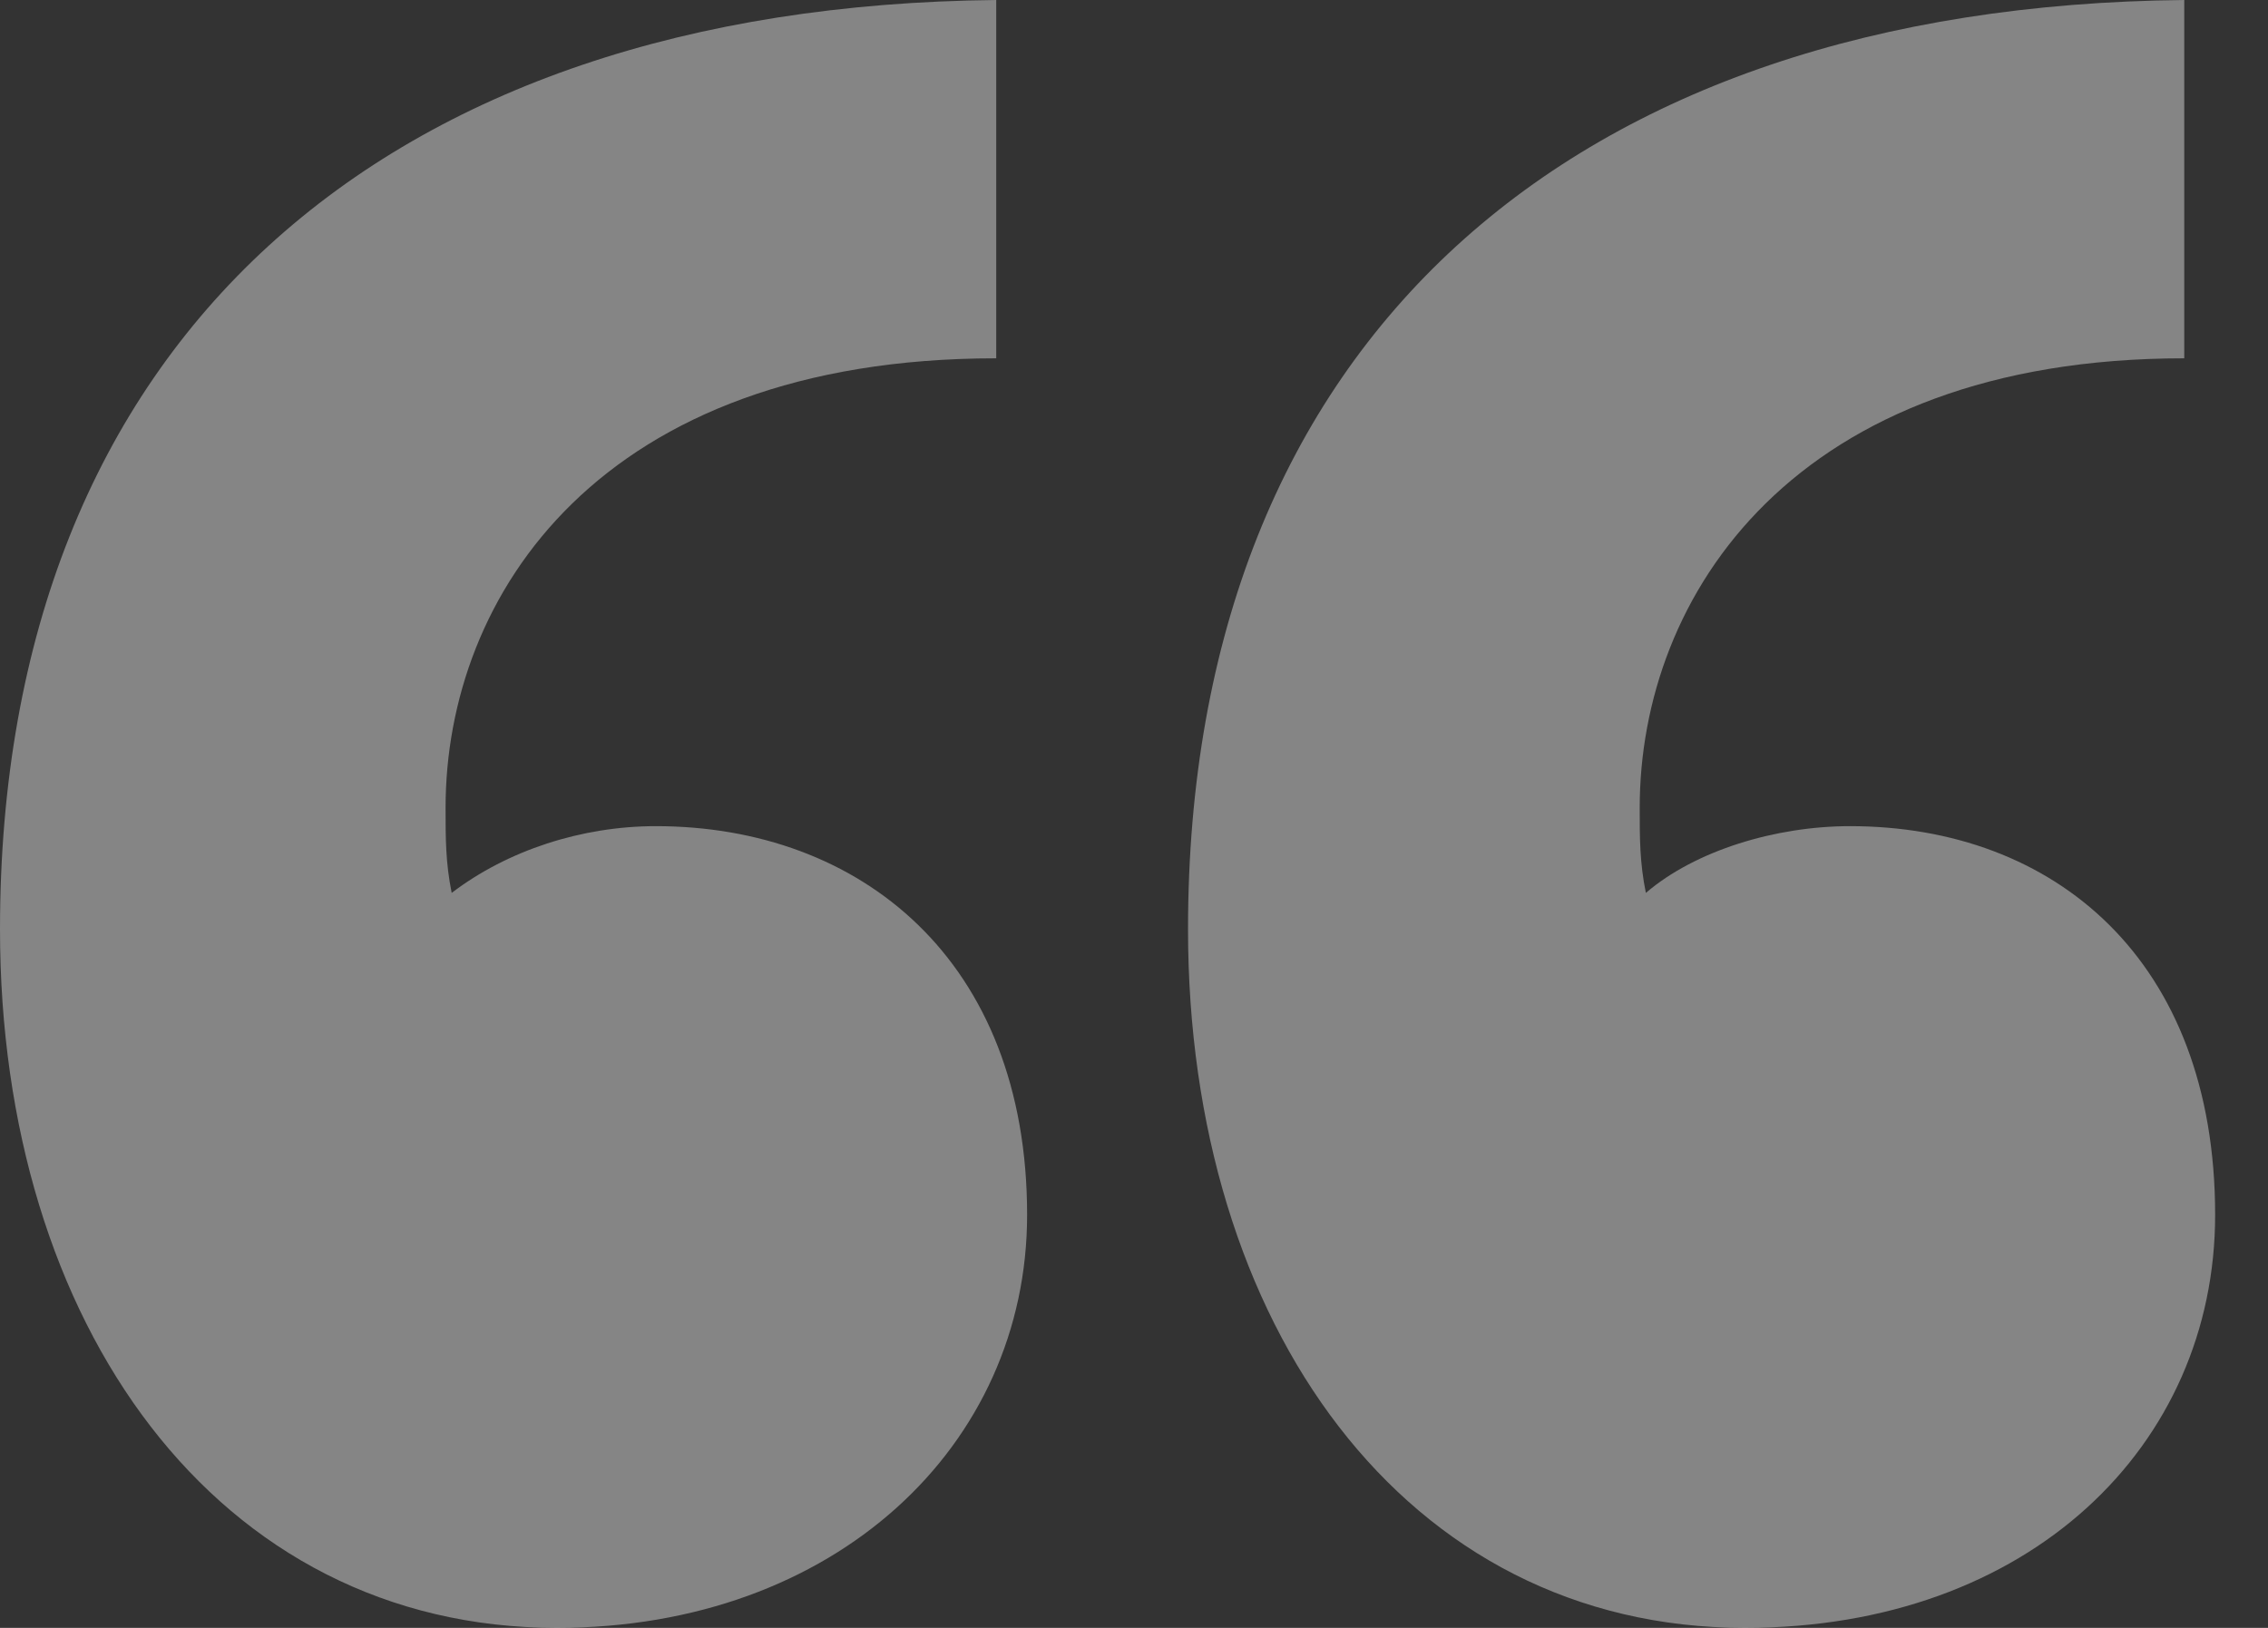 <svg width="39" height="28" viewBox="0 0 39 28" fill="none" xmlns="http://www.w3.org/2000/svg">
<rect x="0" y="0" width="39" height="28" fill="#333333" stroke="none"/>
<path opacity="0.4" d="M9.575 28C14.364 28 17.662 24.866 17.662 20.895C17.662 16.508 14.788 14.21 11.278 14.21C10.002 14.21 8.725 14.627 7.767 15.358C7.662 14.836 7.662 14.418 7.662 13.895C7.662 10.238 10.321 6.163 17.131 6.163V0C6.597 0.105 0 5.85 0 15.985C0 22.774 3.723 28 9.575 28ZM30.006 28C34.898 28 38.091 24.866 38.091 20.895C38.091 16.508 35.324 14.21 31.813 14.21C30.537 14.21 29.154 14.627 28.302 15.358C28.196 14.836 28.196 14.418 28.196 13.895C28.196 10.238 30.856 6.163 37.56 6.163V0C27.026 0.105 20.429 5.85 20.429 15.985C20.429 22.774 24.152 28 30.004 28H30.006Z" fill="white"/>
</svg>

